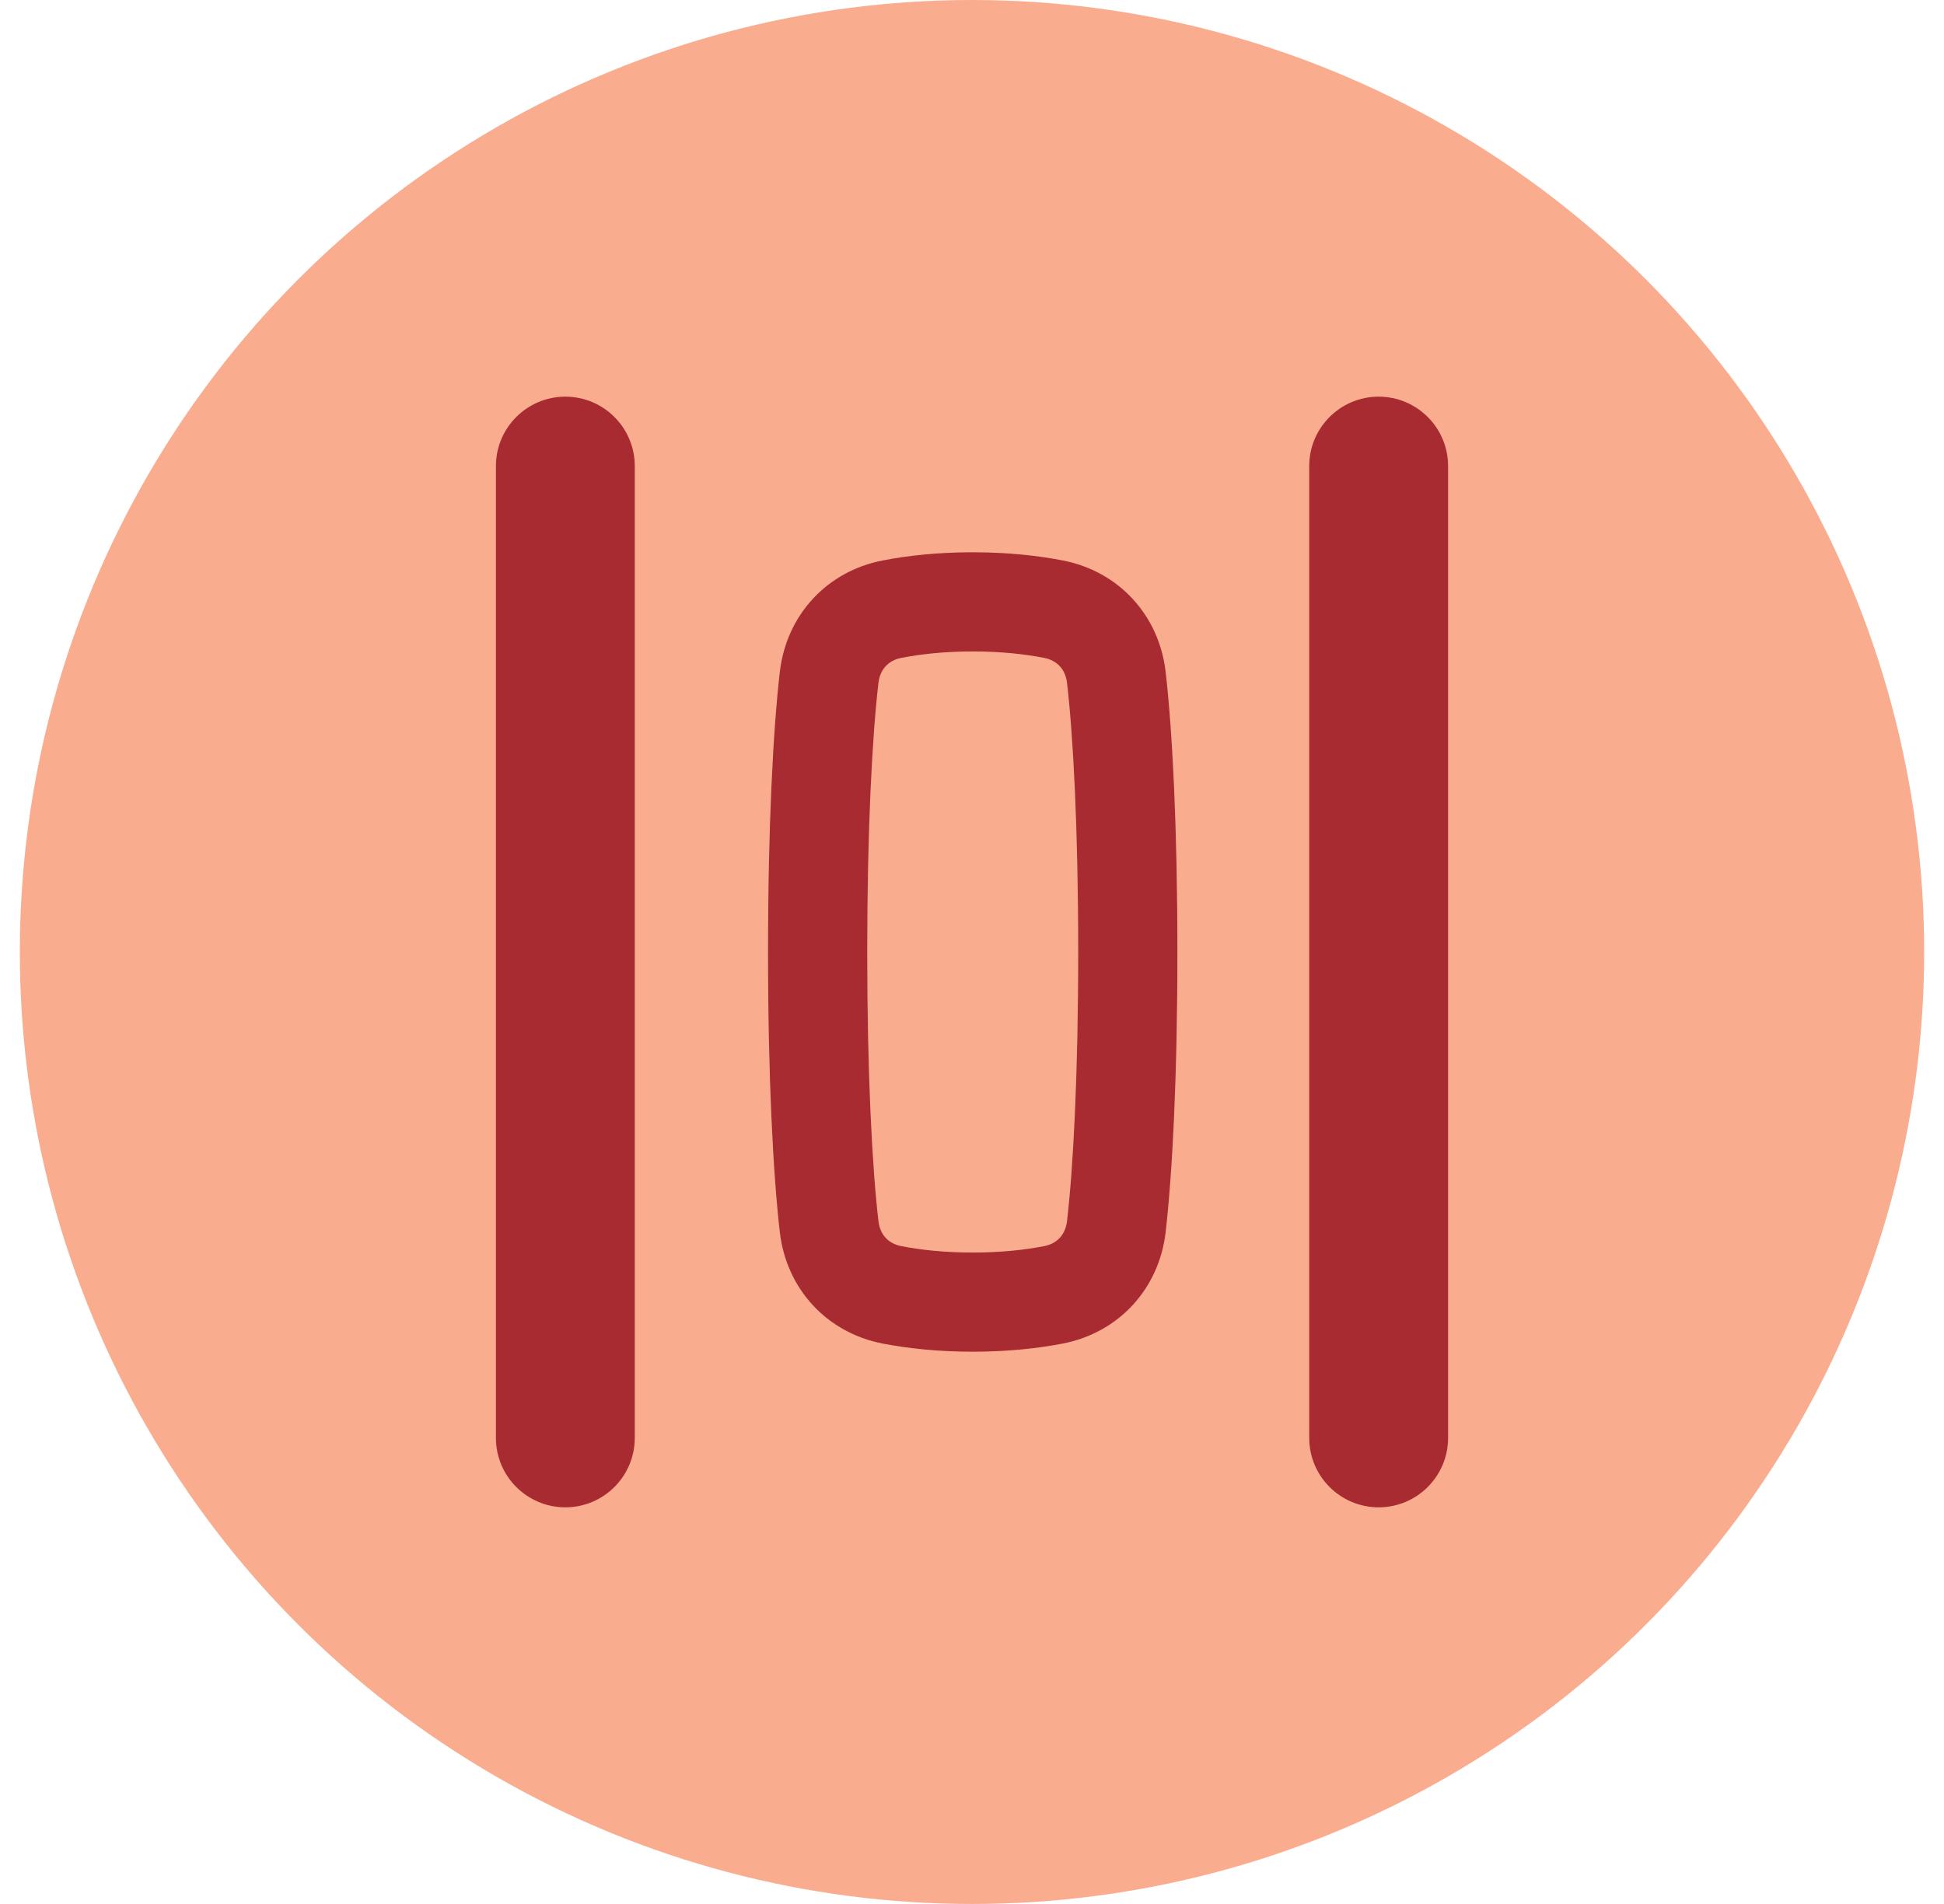 <svg width="49" height="48" viewBox="0 0 49 48" fill="none" xmlns="http://www.w3.org/2000/svg">
<circle cx="24.5" cy="24" r="24" fill="#FAAC8F"/>
<path fill-rule="evenodd" clip-rule="evenodd" d="M14.25 38C13.284 38 12.5 37.216 12.5 36.25V11.75C12.5 10.784 13.284 10 14.25 10C15.216 10 16 10.784 16 11.75V36.25C16 37.216 15.216 38 14.25 38ZM21.859 24C21.859 27.11 21.986 29.447 22.141 30.779C22.181 31.13 22.392 31.353 22.725 31.417C23.195 31.508 23.792 31.577 24.518 31.577C25.244 31.577 25.842 31.508 26.312 31.417C26.645 31.353 26.855 31.13 26.896 30.779C27.051 29.447 27.177 27.11 27.177 24C27.177 20.891 27.051 18.554 26.896 17.222C26.855 16.871 26.645 16.648 26.312 16.584C25.842 16.493 25.244 16.423 24.518 16.423C23.792 16.423 23.195 16.493 22.725 16.584C22.392 16.648 22.181 16.871 22.141 17.222C21.986 18.554 21.859 20.891 21.859 24ZM19.657 31.067C19.487 29.601 19.359 27.158 19.359 24C19.359 20.843 19.487 18.399 19.657 16.933C19.822 15.514 20.834 14.402 22.251 14.129C22.876 14.008 23.631 13.923 24.518 13.923C25.405 13.923 26.161 14.008 26.785 14.129C28.203 14.402 29.215 15.514 29.38 16.933C29.55 18.399 29.677 20.843 29.677 24C29.677 27.158 29.55 29.601 29.38 31.067C29.215 32.487 28.203 33.598 26.785 33.872C26.161 33.992 25.405 34.077 24.518 34.077C23.631 34.077 22.876 33.992 22.251 33.872C20.833 33.598 19.822 32.487 19.657 31.067ZM33 36.25C33 37.216 33.784 38 34.75 38C35.717 38 36.5 37.216 36.5 36.25V11.75C36.5 10.784 35.716 10 34.75 10C33.784 10 33 10.784 33 11.75V36.25Z" fill="#A72B30"/>
</svg>
